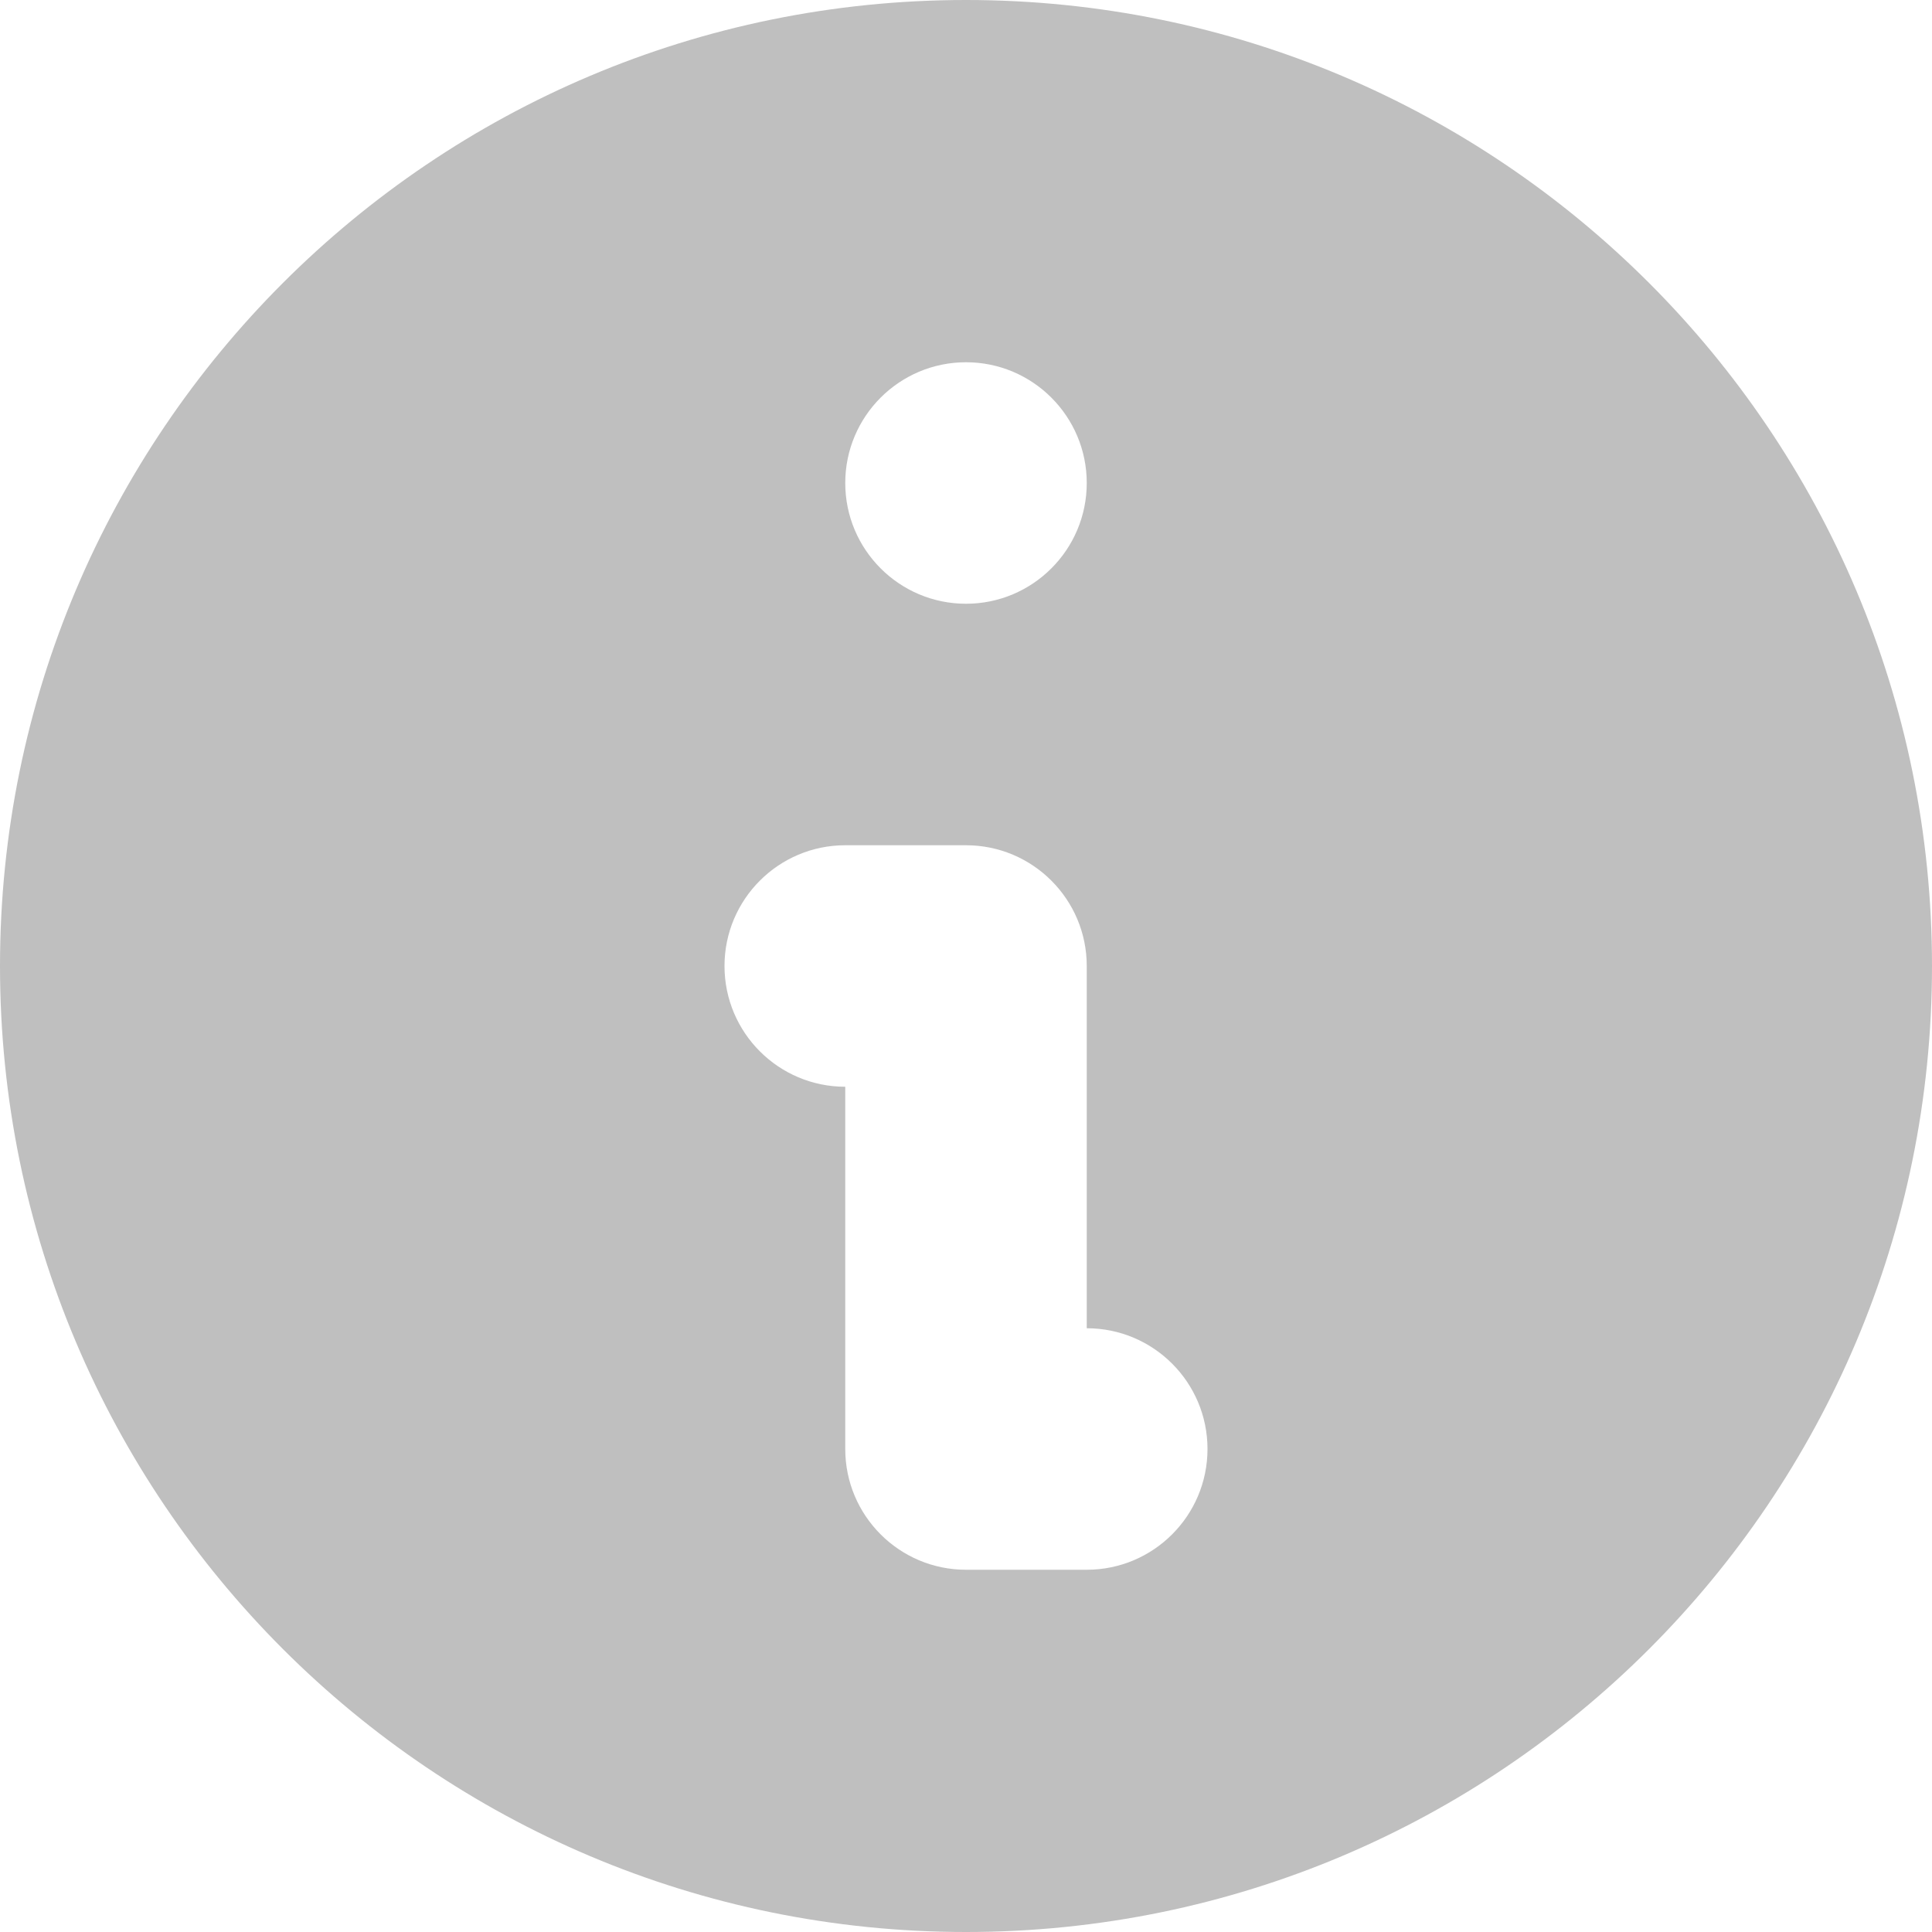 <svg width="14" height="14" viewBox="0 0 14 14" fill="none" xmlns="http://www.w3.org/2000/svg">
<path fill-rule="evenodd" clip-rule="evenodd" d="M14 7C14 10.866 10.866 14 7 14C3.134 14 0 10.866 0 7C0 3.134 3.134 0 7 0C10.866 0 14 3.134 14 7ZM7.875 3.5C7.875 3.983 7.483 4.375 7 4.375C6.517 4.375 6.125 3.983 6.125 3.5C6.125 3.017 6.517 2.625 7 2.625C7.483 2.625 7.875 3.017 7.875 3.5ZM6.125 6.125C5.642 6.125 5.25 6.517 5.25 7C5.25 7.483 5.642 7.875 6.125 7.875V10.5C6.125 10.983 6.517 11.375 7 11.375H7.875C8.358 11.375 8.75 10.983 8.75 10.5C8.75 10.017 8.358 9.625 7.875 9.625V7C7.875 6.517 7.483 6.125 7 6.125H6.125Z" fill="#BFBFBF"/>
</svg>

